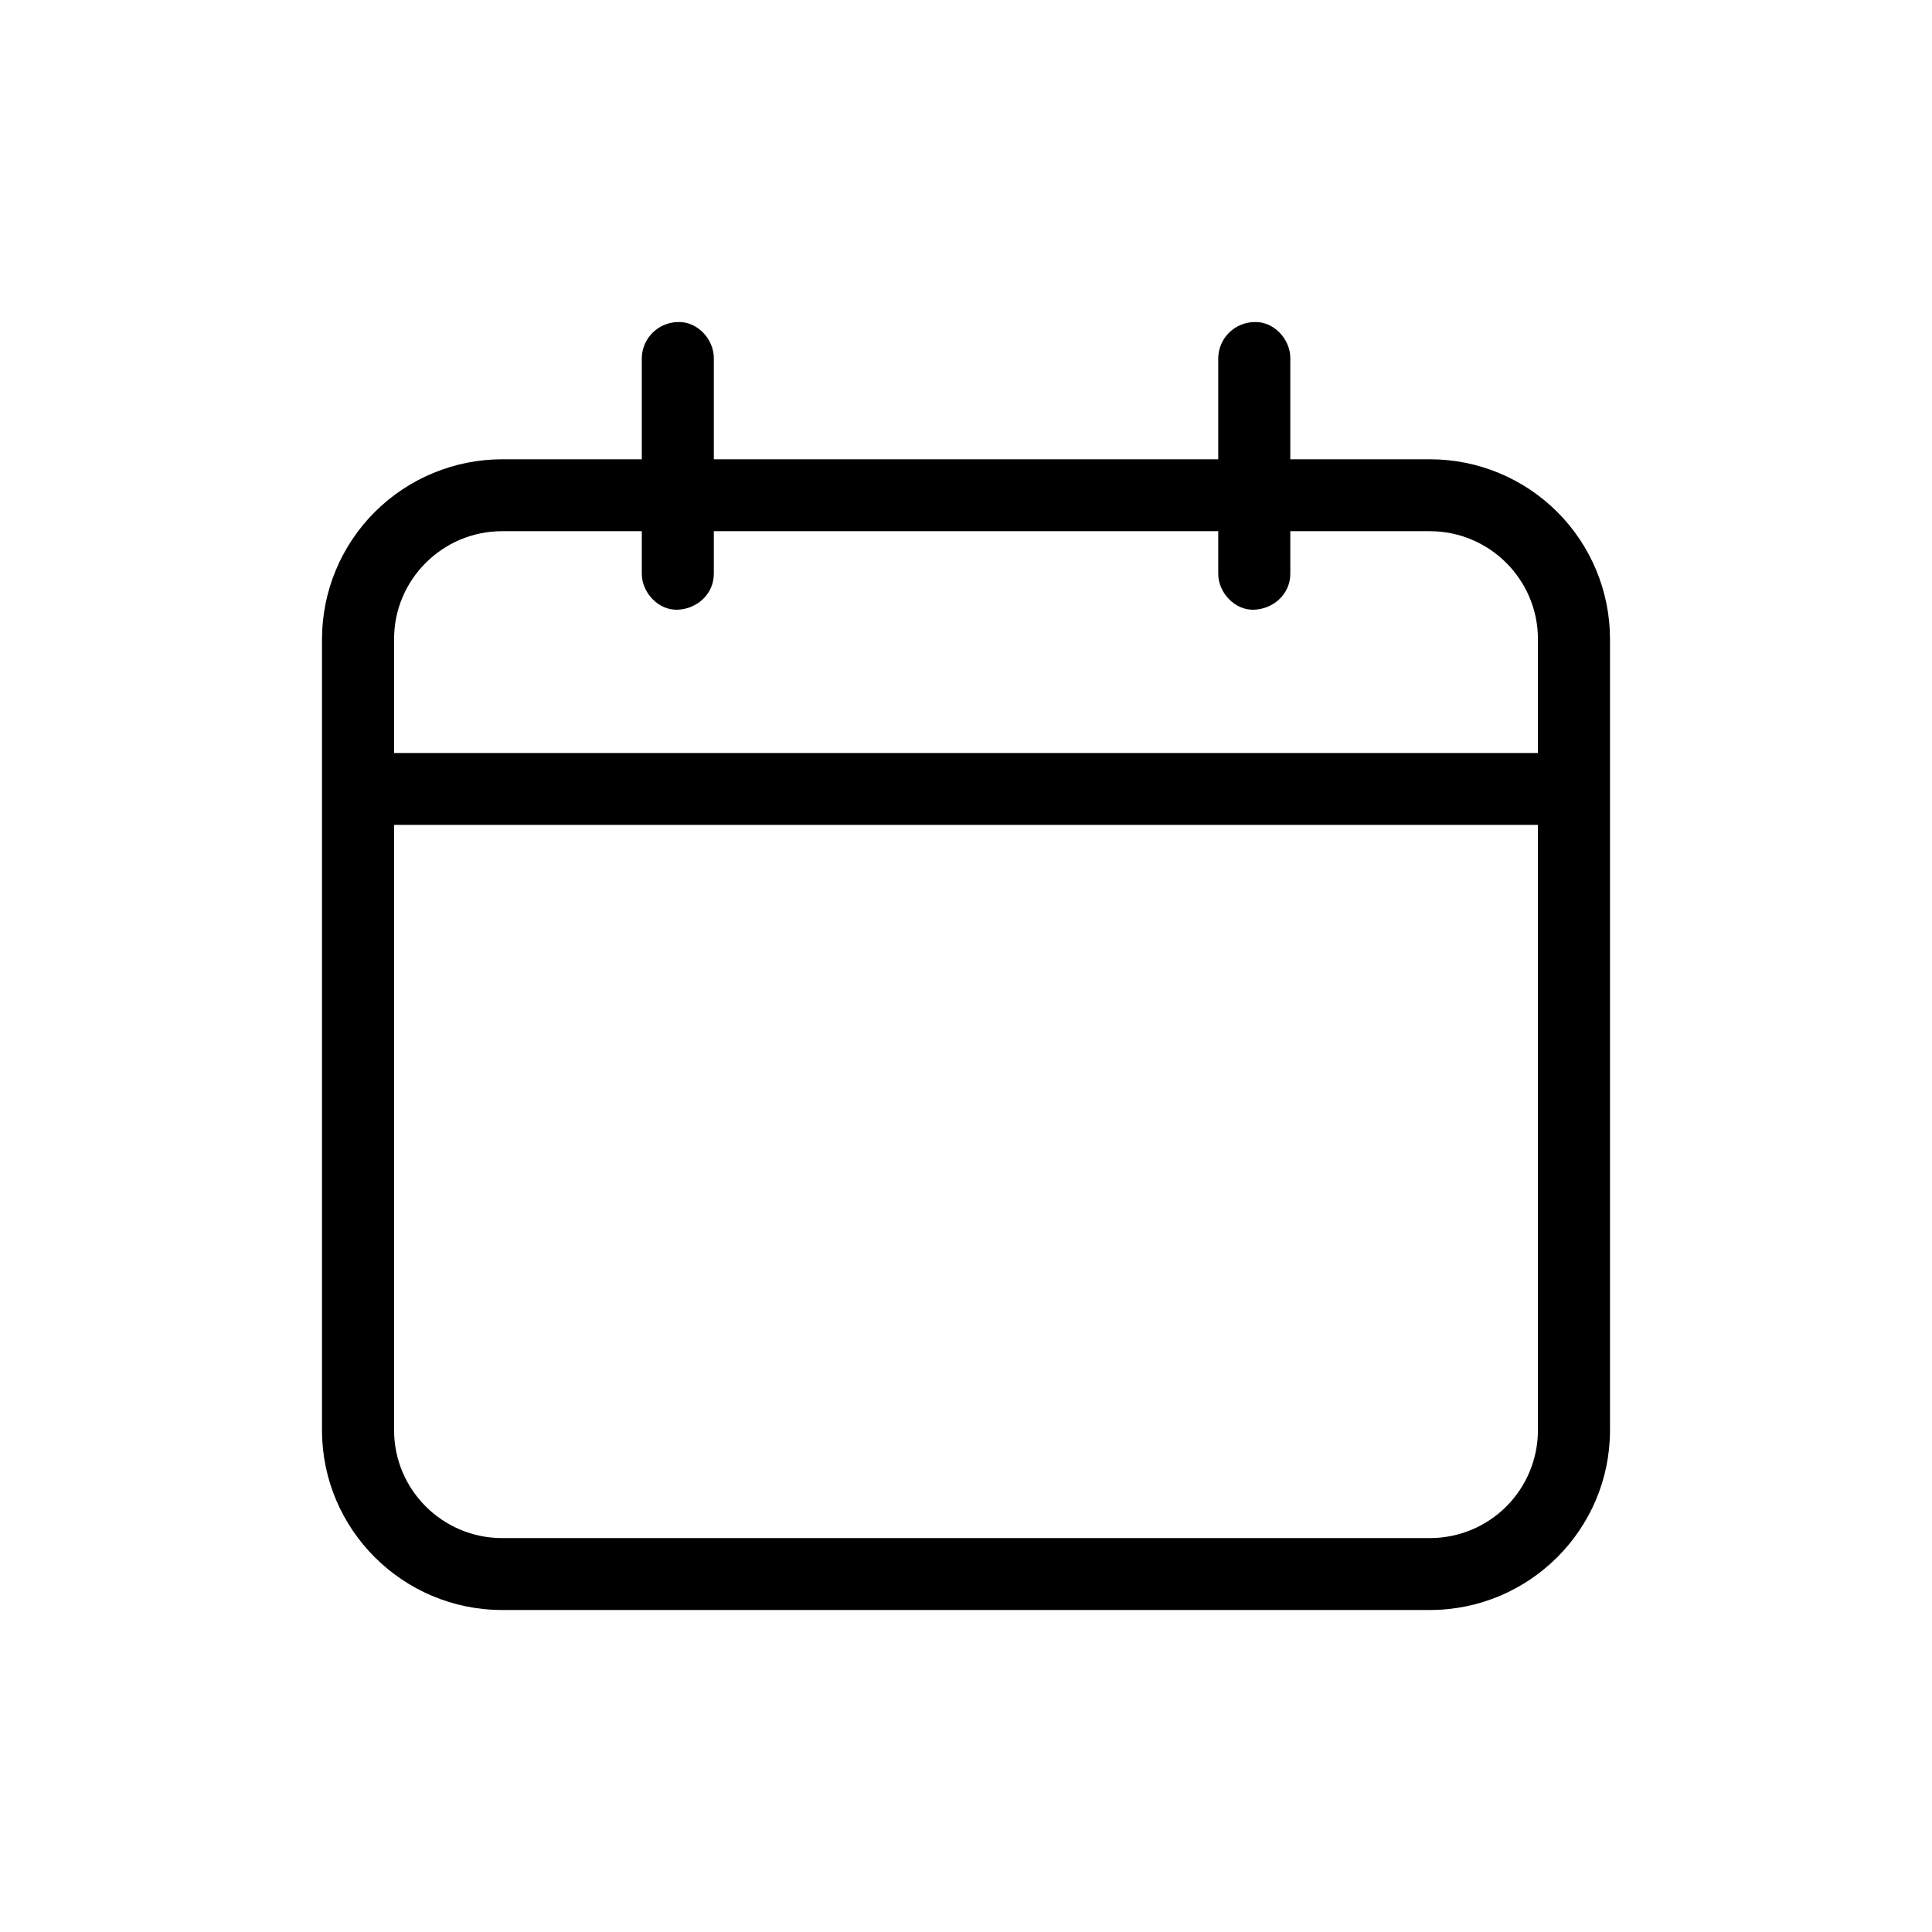 <svg width="36" height="36" viewBox="0 0 36 36" fill="none" xmlns="http://www.w3.org/2000/svg">
<path d="M26.645 8.558H24.043V6.671C24.043 6.32 23.734 5.984 23.371 6.001C23.194 6.004 23.026 6.076 22.9 6.201C22.775 6.326 22.703 6.494 22.7 6.671V8.558H13.301V6.671C13.301 6.32 12.993 5.984 12.63 6.001C12.453 6.004 12.284 6.076 12.159 6.201C12.034 6.326 11.962 6.494 11.959 6.671V8.558H9.357C8.467 8.559 7.614 8.912 6.984 9.54C6.355 10.168 6.001 11.02 6 11.908V26.65C6 28.498 7.506 30 9.357 30H26.643C28.495 30 30 28.498 30 26.65V11.908C30 11.02 29.646 10.168 29.017 9.539C28.388 8.911 27.535 8.558 26.645 8.558ZM9.357 9.898H11.959V10.691C11.959 11.042 12.268 11.377 12.63 11.361C12.994 11.345 13.301 11.066 13.301 10.691V9.898H22.7V10.691C22.7 11.042 23.009 11.377 23.371 11.361C23.735 11.345 24.043 11.066 24.043 10.691V9.898H26.643C27.754 9.898 28.657 10.8 28.657 11.908V14.031H7.343V11.908C7.343 10.8 8.246 9.898 9.357 9.898ZM26.645 28.66H9.357C8.246 28.66 7.343 27.758 7.343 26.65V15.371H28.657V26.65C28.657 27.183 28.445 27.694 28.068 28.071C27.691 28.448 27.179 28.66 26.645 28.66Z" fill="black"/>
</svg>
